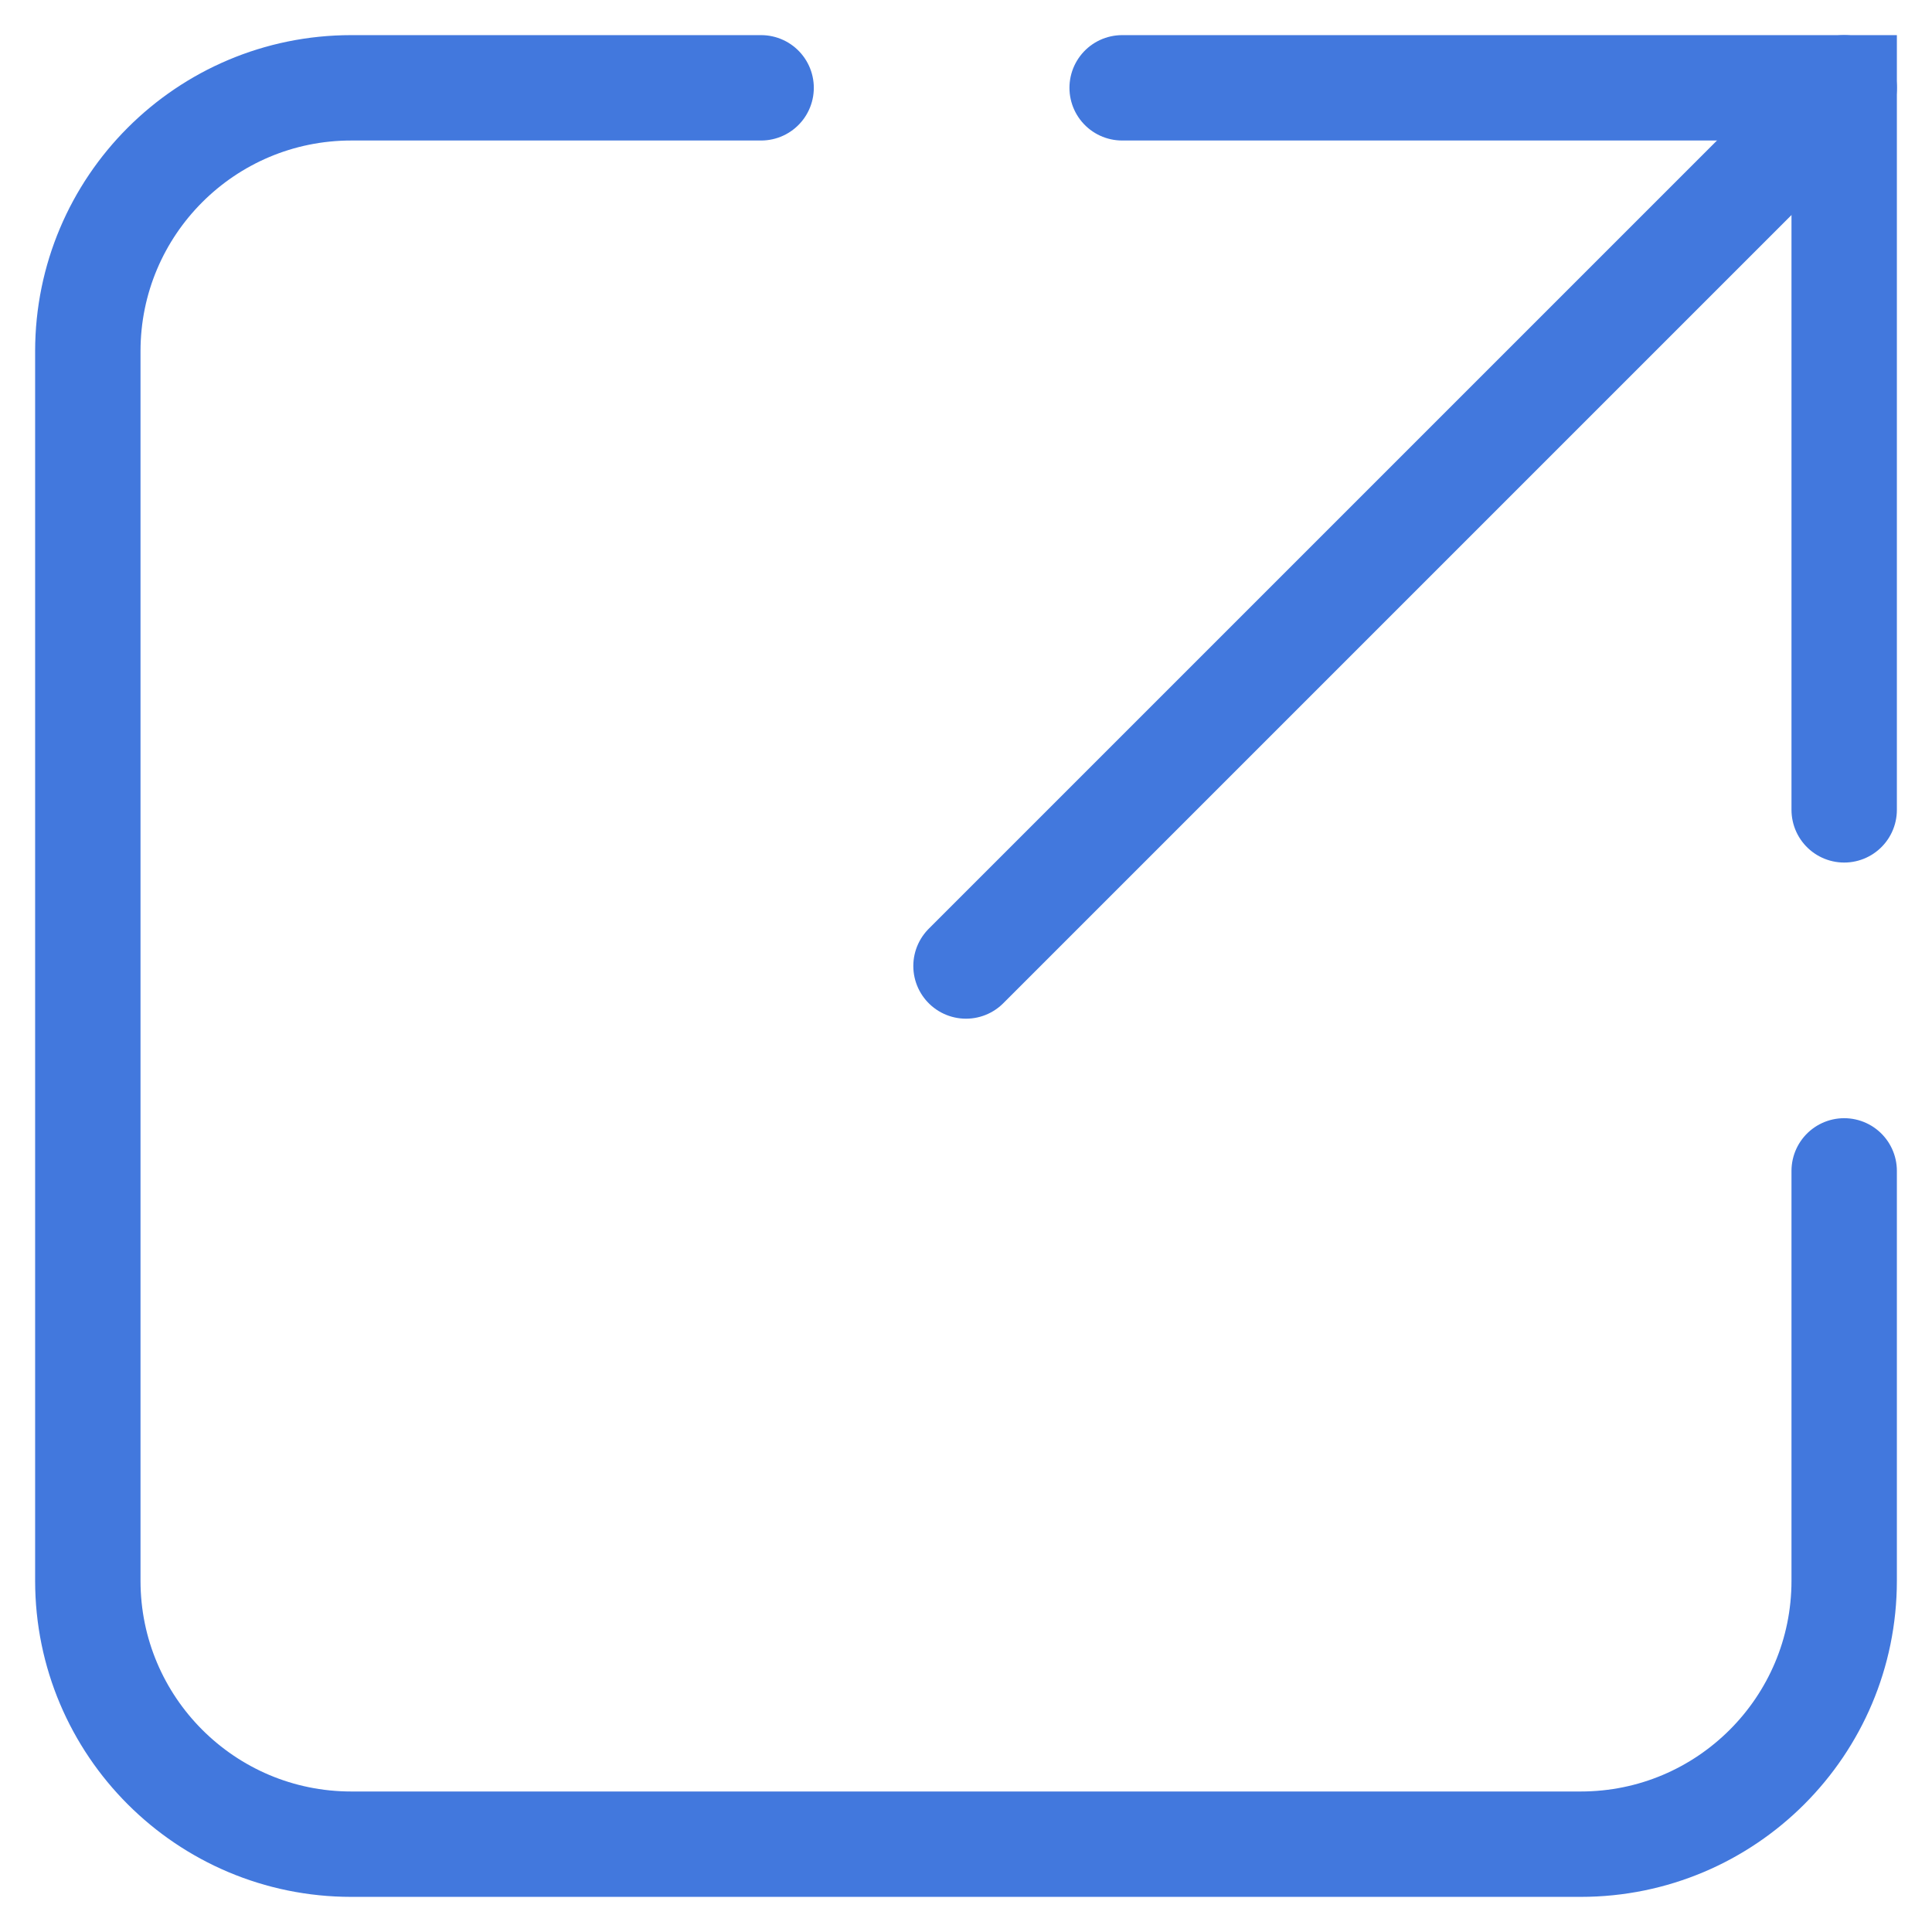 <svg width="22" height="22" viewBox="0 0 22 22" fill="none" xmlns="http://www.w3.org/2000/svg">
<path d="M8.667 1H4C2.343 1 1 2.343 1 4V18C1 19.657 2.343 21 4 21H18C19.657 21 21 19.657 21 18V13.333" stroke="#4278DD" stroke-width="1.2" stroke-linecap="round"/>
<path d="M12.778 1H21V9.222" stroke="#4278DD" stroke-width="1.2" stroke-linecap="round"/>
<path d="M21 1L11 11" stroke="#4278DD" stroke-width="1.2" stroke-linecap="round"/>
</svg>
